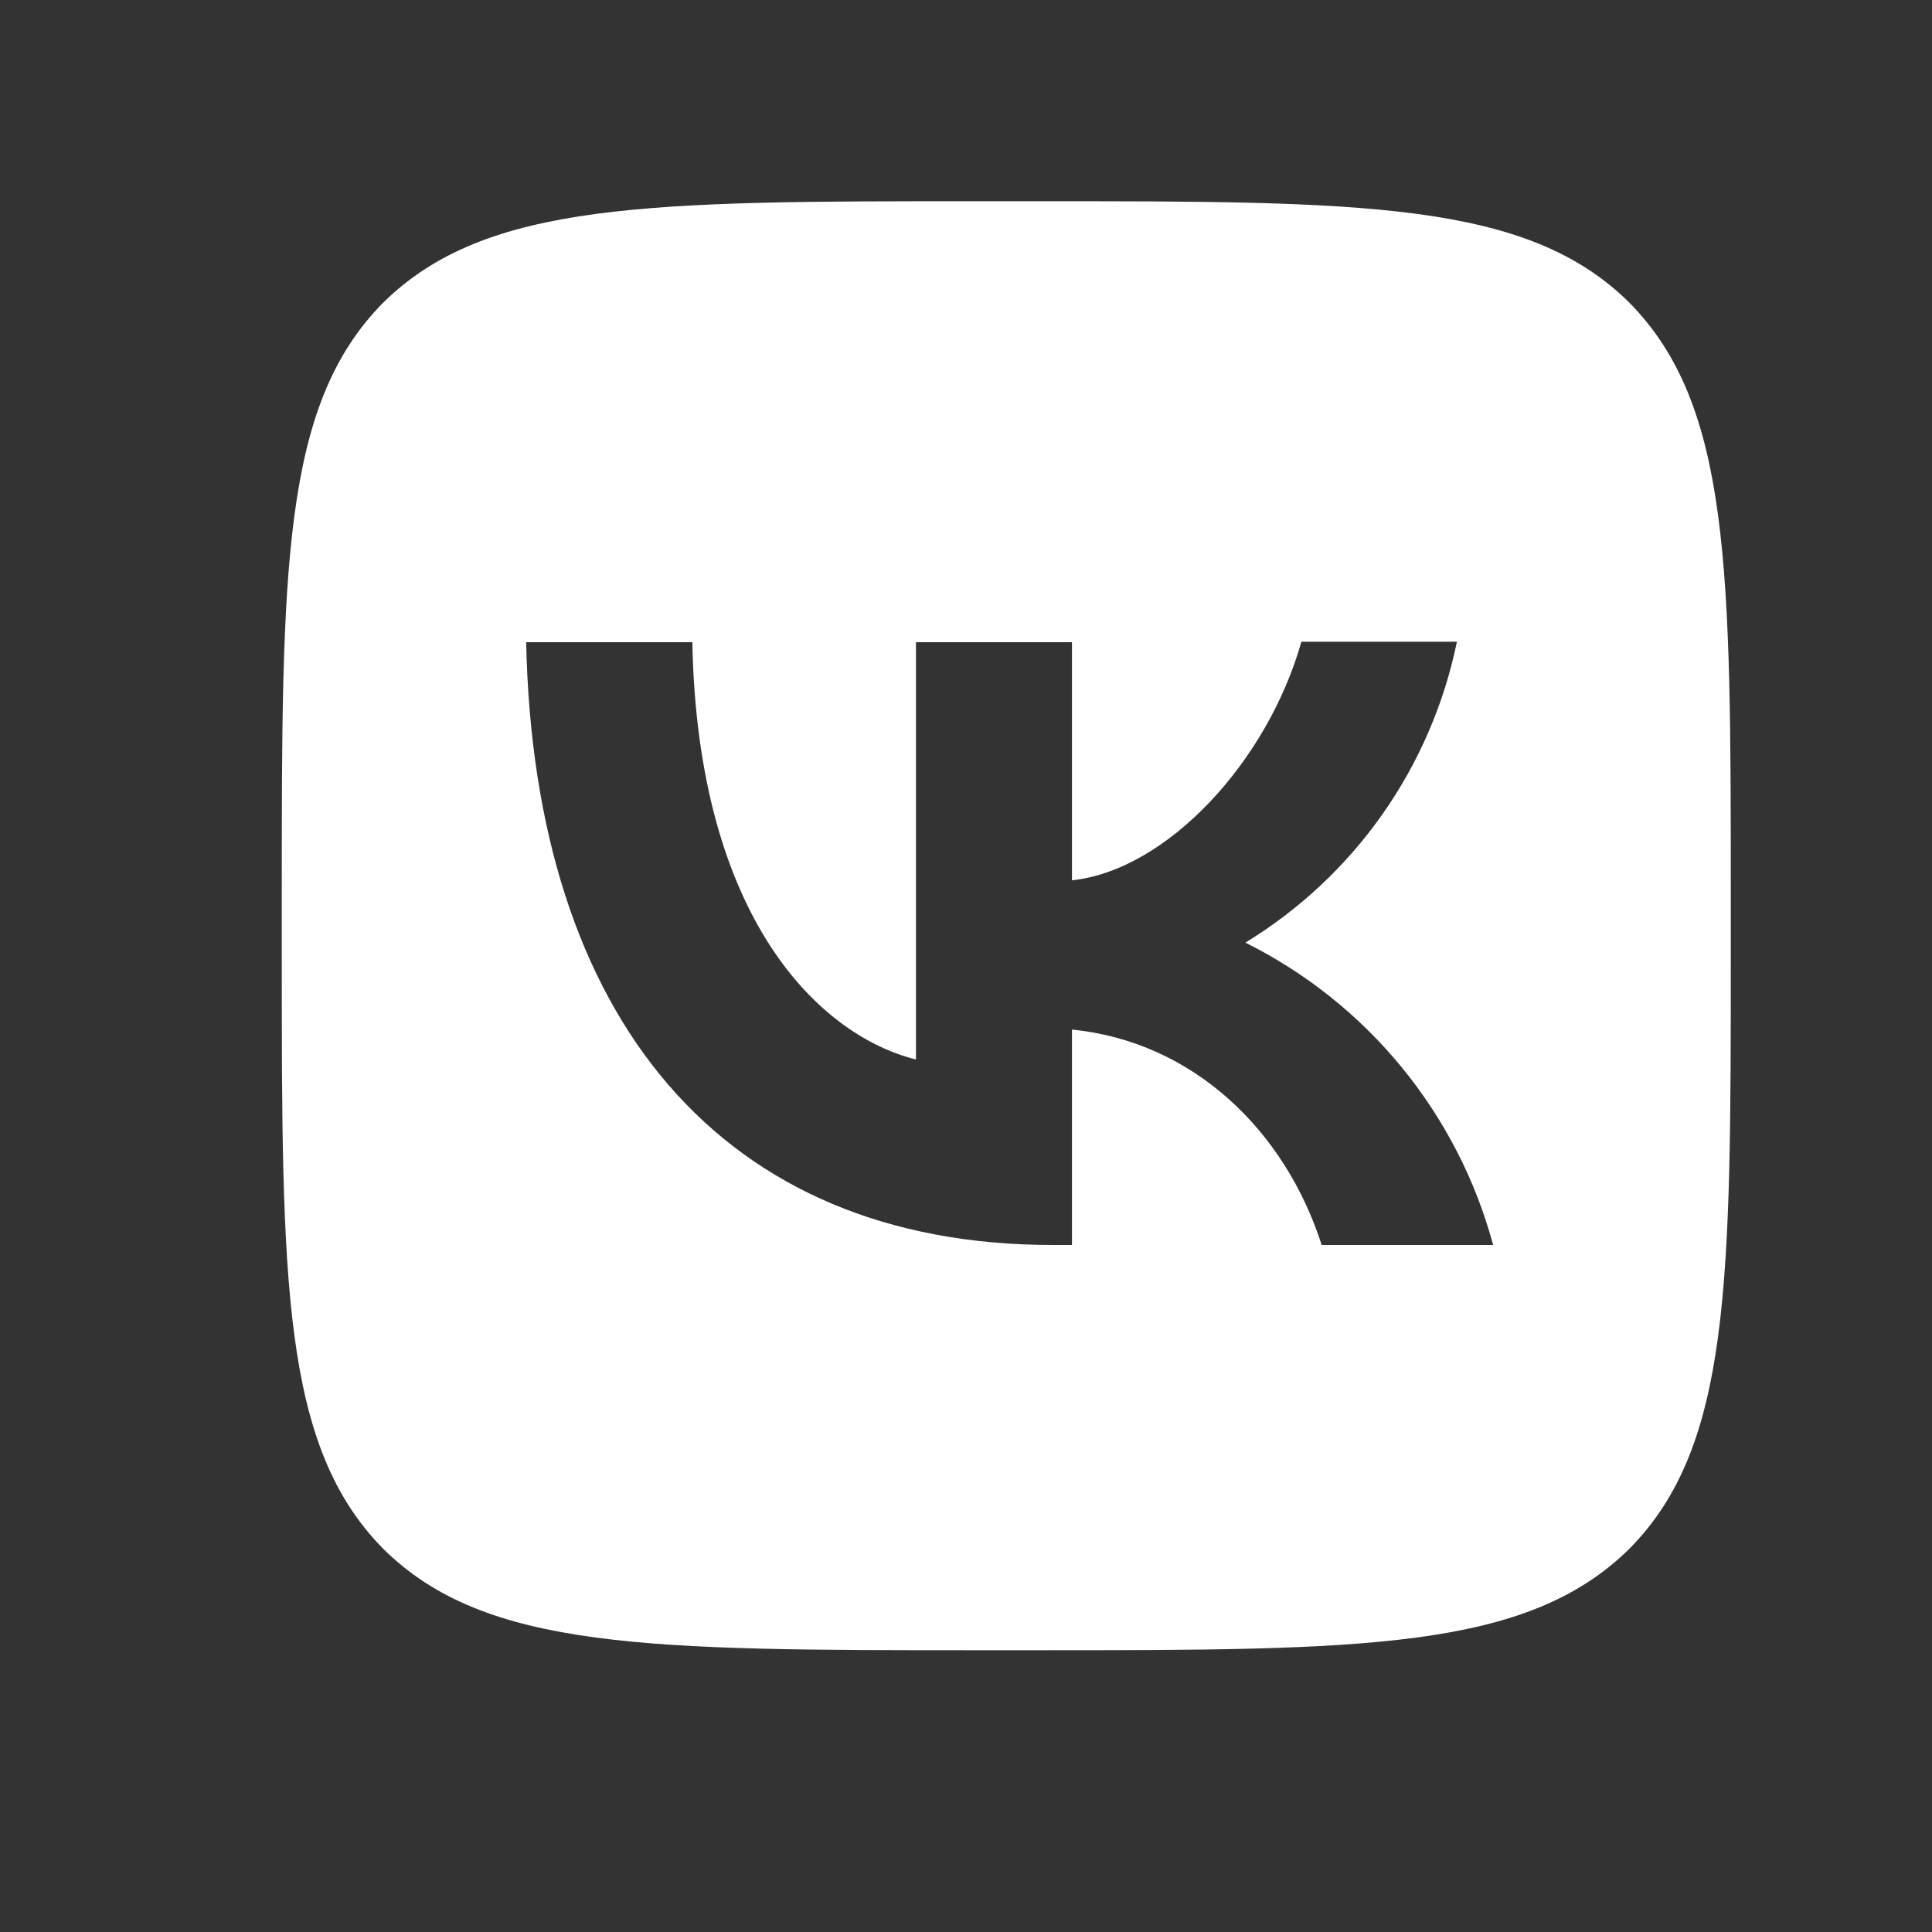 <?xml version="1.0" encoding="UTF-8"?> <svg xmlns="http://www.w3.org/2000/svg" width="20" height="20" viewBox="0 0 20 20" fill="none"><rect x="0" y="0" width="20" height="20" fill="#333333" stroke="none"/><path d="M3.967 3.133C2.917 4.193 2.917 5.888 2.917 9.283V9.883C2.917 13.273 2.917 14.968 3.967 16.033C5.027 17.083 6.722 17.083 10.117 17.083H10.717C14.107 17.083 15.802 17.083 16.867 16.033C17.917 14.973 17.917 13.278 17.917 9.883V9.283C17.917 5.893 17.917 4.198 16.867 3.133C15.807 2.083 14.112 2.083 10.717 2.083H10.117C6.727 2.083 5.032 2.083 3.967 3.133ZM5.447 6.648H7.167C7.222 9.508 8.482 10.718 9.482 10.968V6.648H11.097V9.113C12.082 9.008 13.122 7.883 13.472 6.643H15.082C14.95 7.285 14.688 7.893 14.311 8.429C13.934 8.965 13.451 9.417 12.892 9.758C13.516 10.069 14.068 10.508 14.51 11.048C14.952 11.587 15.275 12.215 15.457 12.888H13.682C13.302 11.703 12.352 10.783 11.097 10.658V12.888H10.897C7.477 12.888 5.527 10.548 5.447 6.648Z" fill="white"></path></svg> 